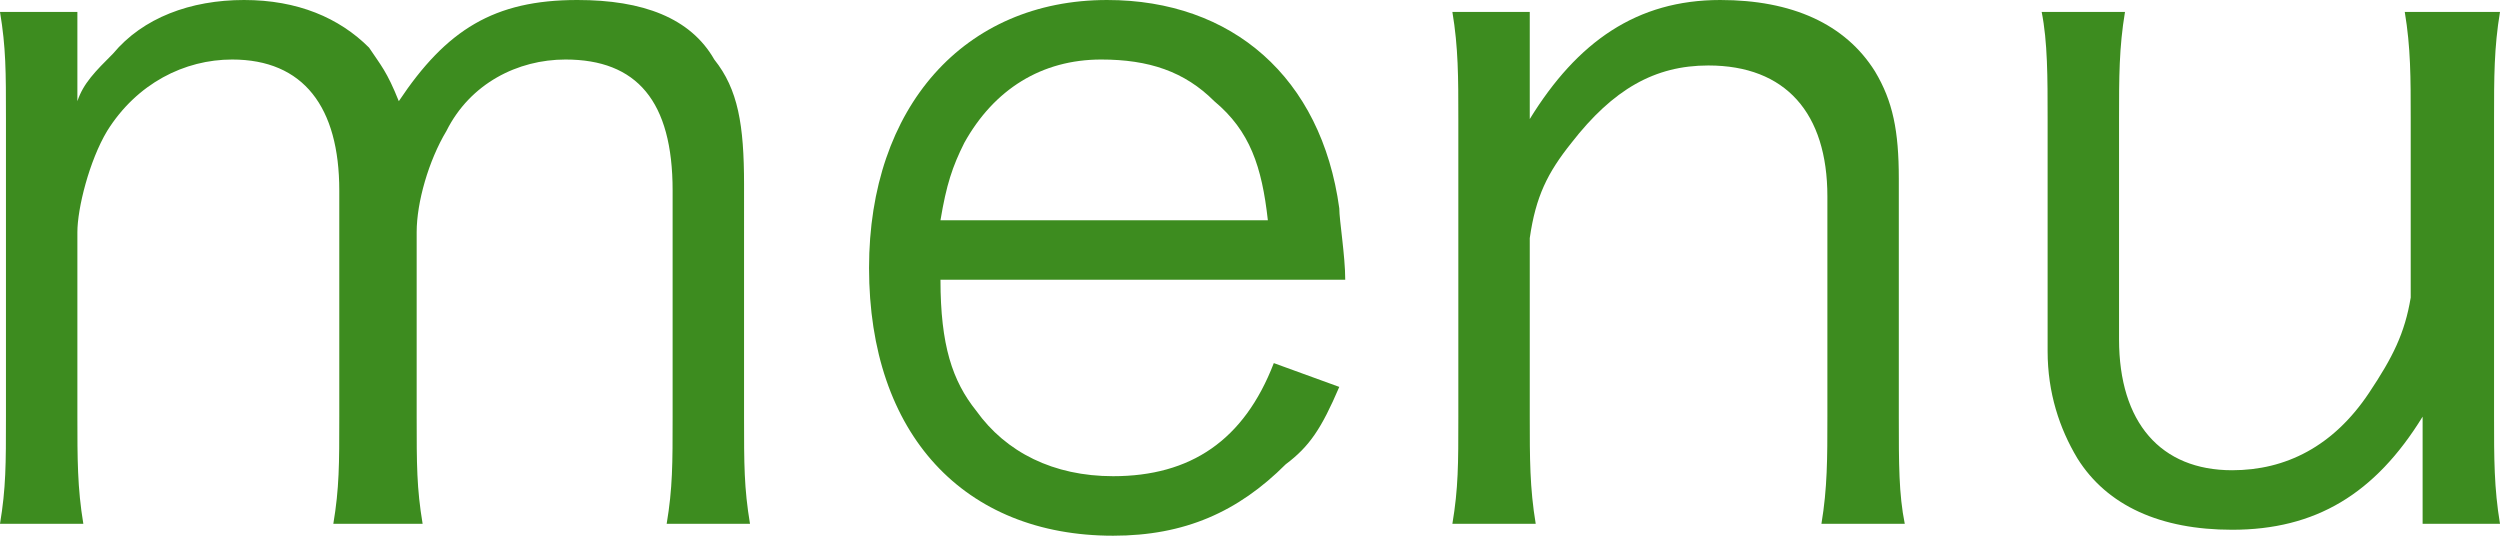<?xml version="1.0" encoding="utf-8"?>
<!-- Generator: Adobe Illustrator 22.1.0, SVG Export Plug-In . SVG Version: 6.00 Build 0)  -->
<svg version="1.1" id="レイヤー_1" xmlns="http://www.w3.org/2000/svg" xmlns:xlink="http://www.w3.org/1999/xlink" x="0px"
	 y="0px" width="42px" height="9px" viewBox="0 0 42 9" style="enable-background:new 0 0 42 9;" xml:space="preserve">
<style type="text/css">
	.st0{fill:#3D8C1F;}
</style>
<g>
	<path class="st0" d="M0,8.8c0.1-0.6,0.1-1,0.1-1.8V2c0-0.8,0-1.2-0.1-1.8h1.3v0.9c0,0.1,0,0.3,0,0.6c0.1-0.3,0.3-0.5,0.6-0.8
		C2.4,0.3,3.2,0,4.1,0s1.6,0.3,2.1,0.8c0.2,0.3,0.3,0.4,0.5,0.9C7.5,0.5,8.3,0,9.7,0c1.1,0,1.9,0.3,2.3,1c0.4,0.5,0.5,1.1,0.5,2.1V7
		c0,0.8,0,1.2,0.1,1.8h-1.4c0.1-0.6,0.1-1,0.1-1.8V3.2c0-1.5-0.6-2.2-1.8-2.2c-0.8,0-1.6,0.4-2,1.2C7.2,2.7,7,3.4,7,3.9V7
		c0,0.8,0,1.2,0.1,1.8H5.6c0.1-0.6,0.1-1,0.1-1.8V3.2C5.7,1.8,5.1,1,3.9,1C3.1,1,2.3,1.4,1.8,2.2C1.5,2.7,1.3,3.5,1.3,3.9V7
		c0,0.7,0,1.2,0.1,1.8H0z"/>
	<path class="st0" d="M15.8,4.7c0,1.1,0.2,1.7,0.6,2.2C16.9,7.6,17.7,8,18.7,8c1.3,0,2.2-0.6,2.7-1.9l1.1,0.4
		c-0.3,0.7-0.5,1-0.9,1.3C20.8,8.6,19.9,9,18.7,9c-2.5,0-4.1-1.7-4.1-4.5c0-2.7,1.6-4.5,4-4.5c2.1,0,3.6,1.3,3.9,3.5
		c0,0.2,0.1,0.8,0.1,1.2H15.8z M21.3,3.7c-0.1-0.9-0.3-1.5-0.9-2C19.9,1.2,19.3,1,18.5,1c-1,0-1.8,0.5-2.3,1.4
		c-0.2,0.4-0.3,0.7-0.4,1.3H21.3z"/>
	<path class="st0" d="M24.4,8.8c0.1-0.6,0.1-1,0.1-1.8V2c0-0.7,0-1.2-0.1-1.8h1.3v1.1c0,0.2,0,0.3,0,0.7c0.8-1.3,1.8-2,3.2-2
		c1.2,0,2.1,0.4,2.6,1.2c0.3,0.5,0.4,1,0.4,1.8v4c0,0.8,0,1.3,0.1,1.8h-1.4c0.1-0.6,0.1-1.1,0.1-1.8V3.3c0-1.4-0.7-2.2-2-2.2
		c-0.9,0-1.6,0.4-2.3,1.3C26,2.9,25.8,3.3,25.7,4v3c0,0.7,0,1.2,0.1,1.8H24.4z"/>
	<path class="st0" d="M40.7,7.7c0-0.2,0-0.3,0-0.7c-0.8,1.3-1.8,1.9-3.2,1.9c-1.2,0-2.1-0.4-2.6-1.2c-0.3-0.5-0.5-1.1-0.5-1.8V2
		c0-0.7,0-1.3-0.1-1.8h1.4c-0.1,0.6-0.1,1.1-0.1,1.8v3.7c0,1.4,0.7,2.2,1.9,2.2c0.9,0,1.7-0.4,2.3-1.3c0.4-0.6,0.6-1,0.7-1.6V2
		c0-0.7,0-1.2-0.1-1.8H42c-0.1,0.6-0.1,1.1-0.1,1.8v5c0,0.7,0,1.2,0.1,1.8h-1.3V7.7z"/>
</g>
</svg>
